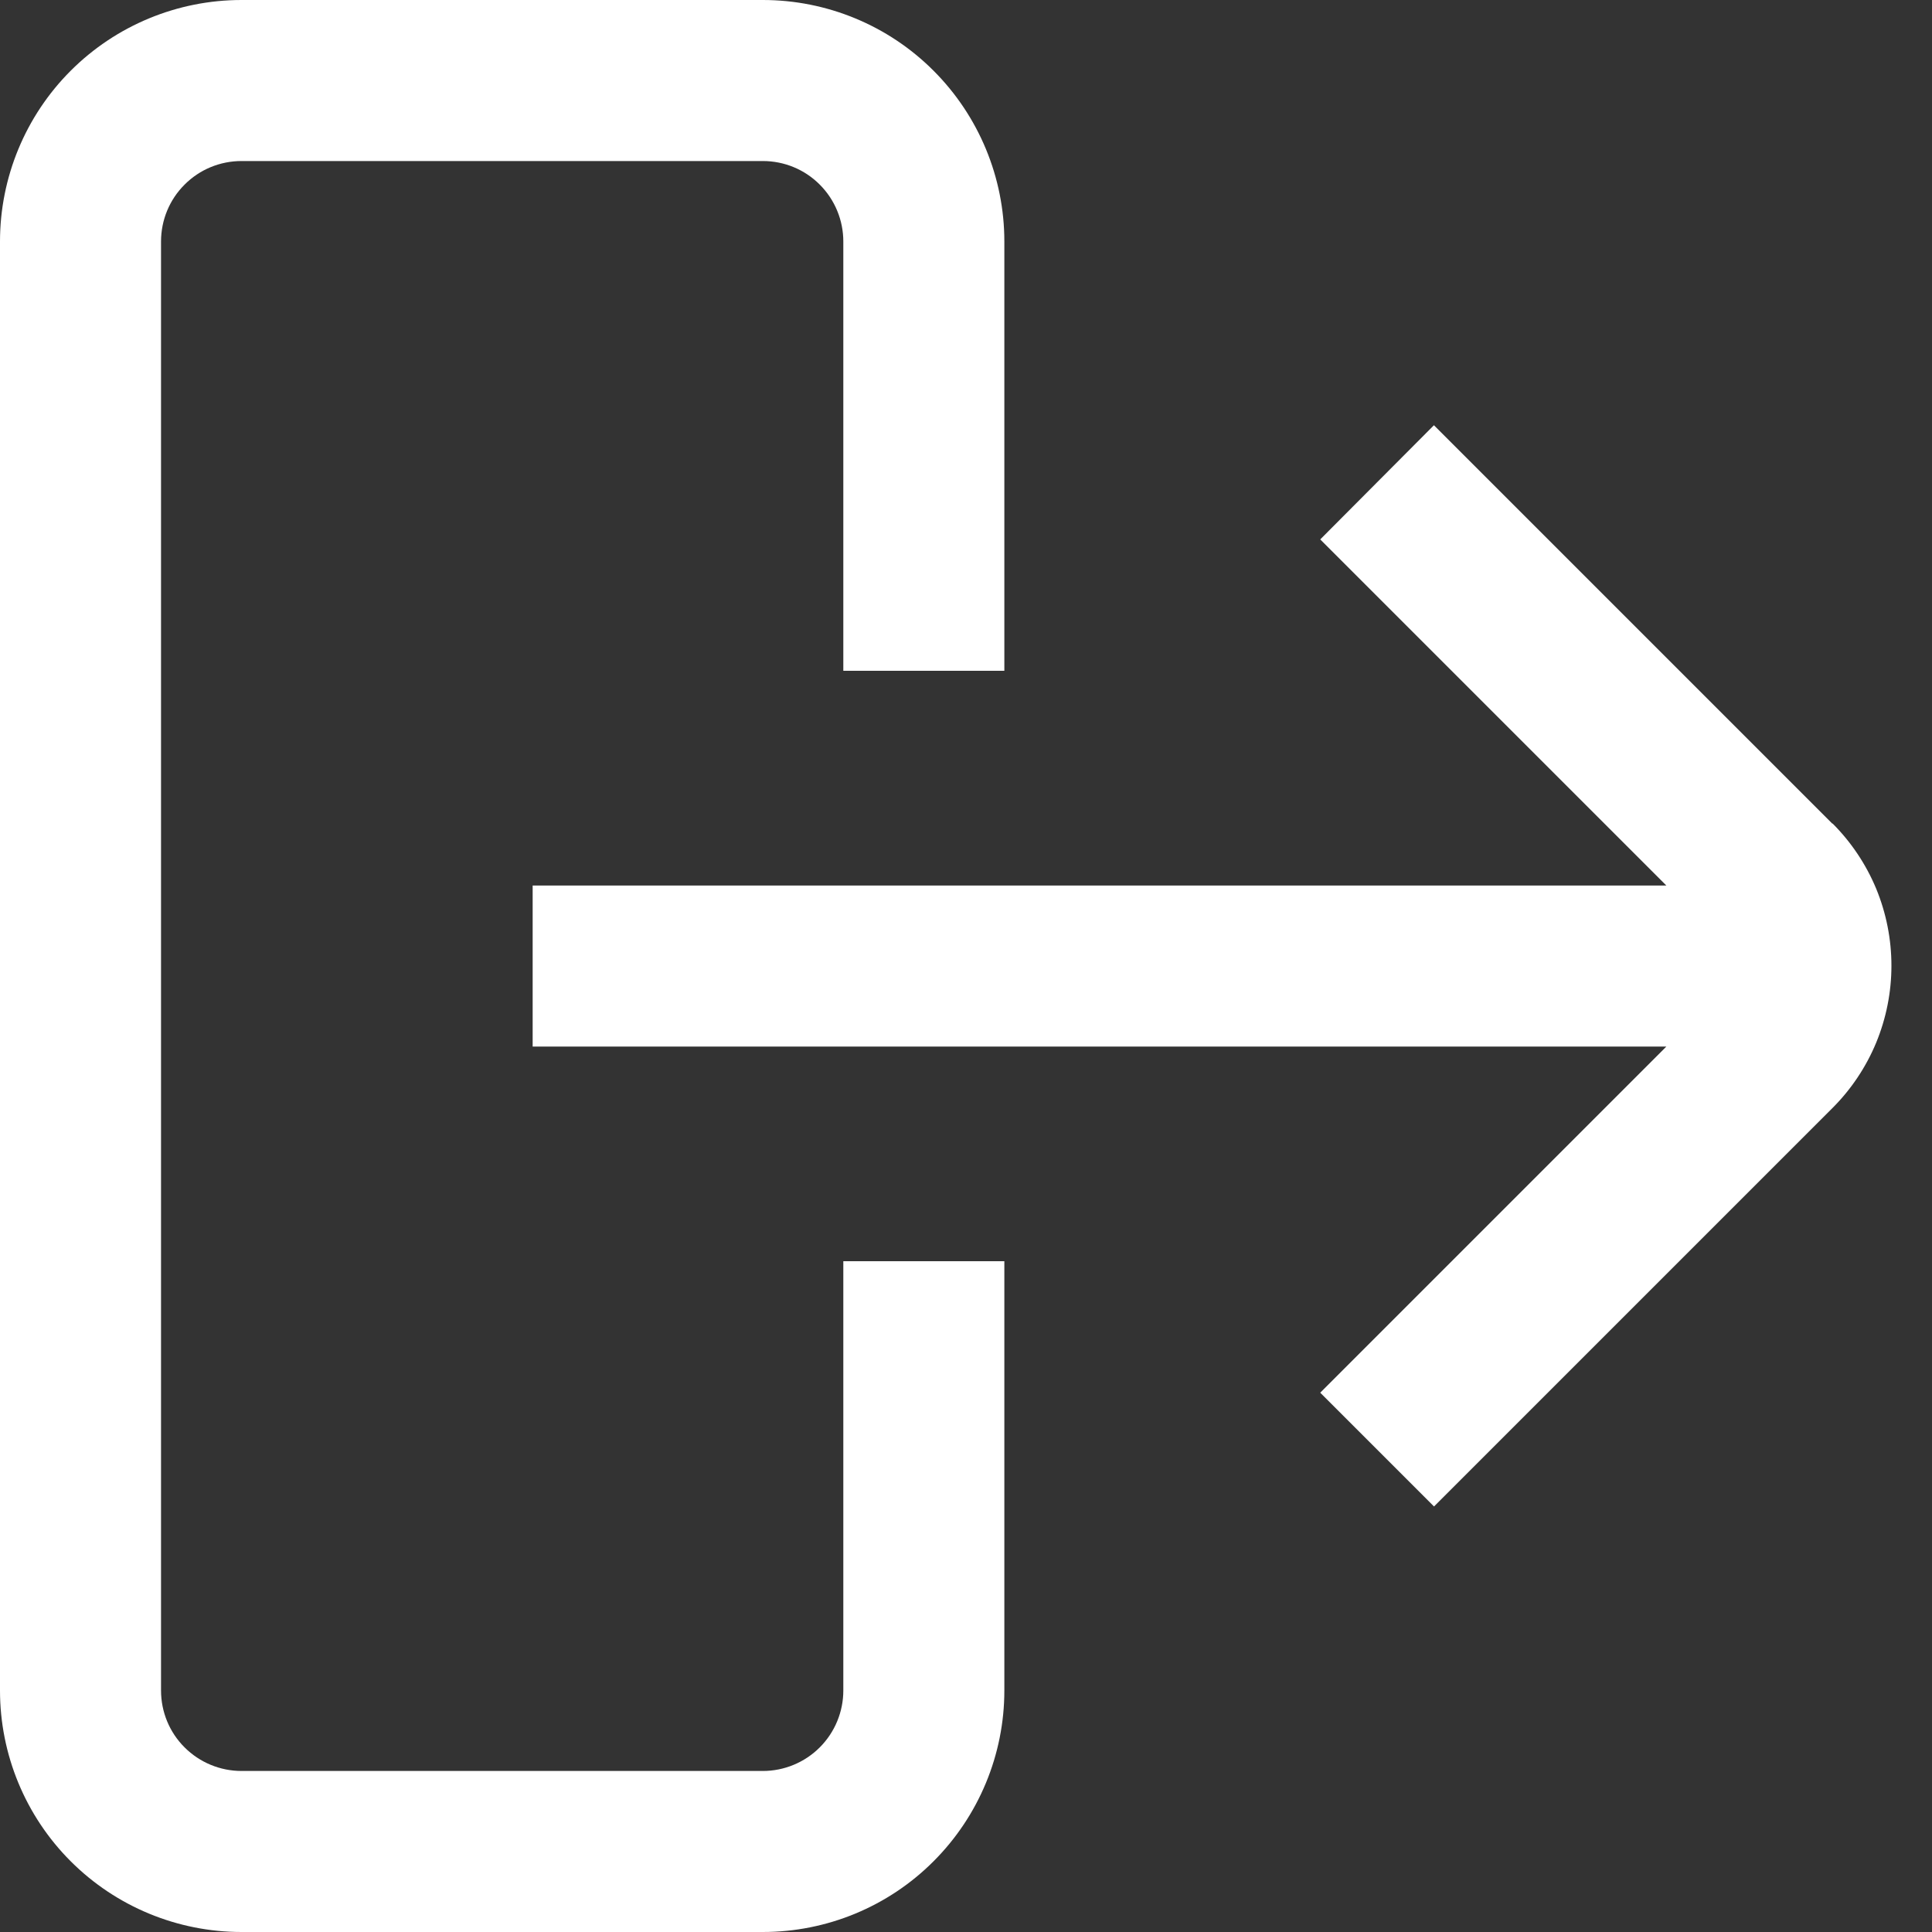 <svg width="20" height="20" viewBox="0 0 20 20" fill="none" xmlns="http://www.w3.org/2000/svg">
<rect x="0" y="0" width="20" height="20" fill="#333333" stroke="none"/>
<g clip-path="url(#clip0_13_865)">
<path d="M18.969 8.527L14.844 4.402L13.667 5.584L17.25 9.167H5.514V10.834H17.25L13.667 14.417L14.845 15.595L18.97 11.47C19.163 11.277 19.317 11.047 19.422 10.794C19.526 10.541 19.58 10.271 19.58 9.997C19.58 9.723 19.526 9.452 19.422 9.199C19.317 8.947 19.163 8.717 18.97 8.524L18.969 8.527Z" fill="white"/>
<path d="M8.73 17.5C8.73 17.721 8.642 17.933 8.486 18.089C8.33 18.245 8.118 18.333 7.897 18.333H2.5C2.279 18.333 2.067 18.245 1.911 18.089C1.754 17.933 1.667 17.721 1.667 17.5V2.5C1.667 2.279 1.754 2.067 1.911 1.911C2.067 1.754 2.279 1.667 2.5 1.667H7.897C8.118 1.667 8.33 1.754 8.486 1.911C8.642 2.067 8.73 2.279 8.73 2.5V6.944H10.397V2.5C10.397 1.837 10.133 1.201 9.664 0.732C9.196 0.263 8.56 0 7.897 0L2.5 0C1.837 0 1.201 0.263 0.732 0.732C0.263 1.201 0 1.837 0 2.5L0 17.5C0 18.163 0.263 18.799 0.732 19.268C1.201 19.737 1.837 20 2.5 20H7.897C8.56 20 9.196 19.737 9.664 19.268C10.133 18.799 10.397 18.163 10.397 17.5V13.056H8.73V17.5Z" fill="white"/>
</g>
<defs>
<clipPath id="clip0_13_865">
<rect width="20" height="20" fill="white"/>
</clipPath>
</defs>
</svg>
